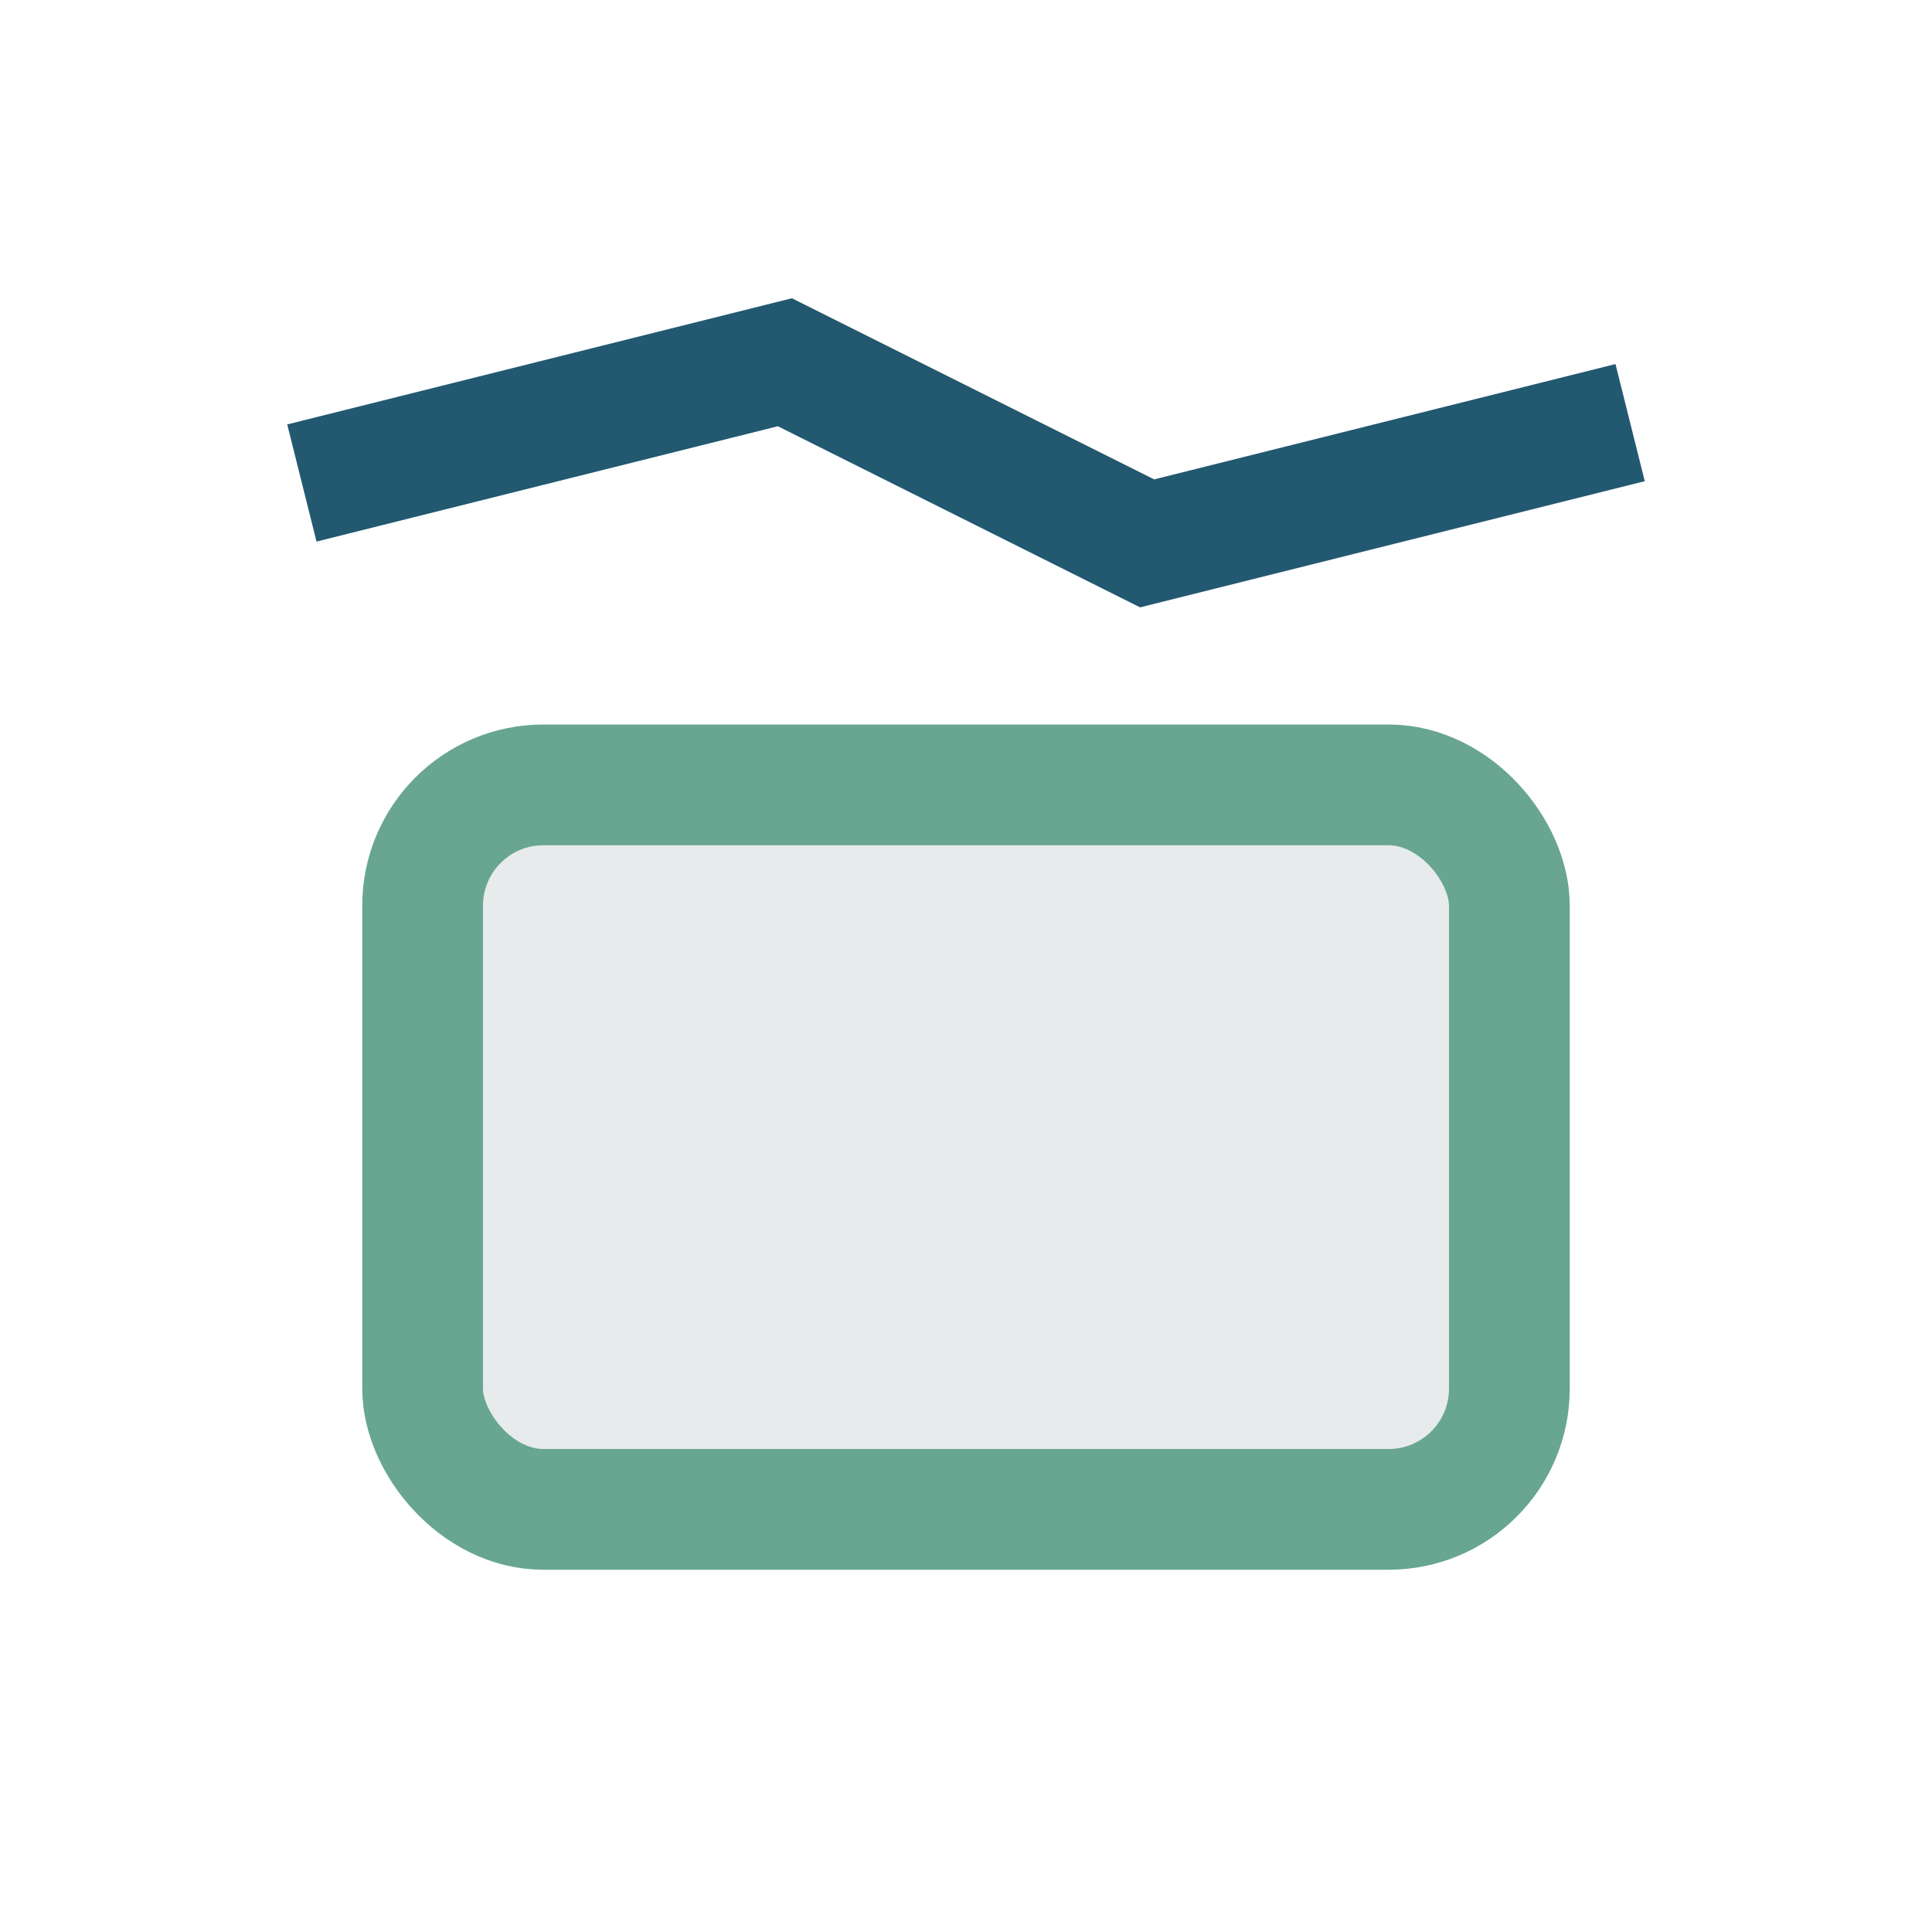 <?xml version="1.0" encoding="UTF-8"?>
<svg xmlns="http://www.w3.org/2000/svg" width="32" height="32" viewBox="0 0 32 32"><polyline points="5,8 13,6 19,9 27,7" fill="none" stroke="#235871" stroke-width="2"/><rect x="7" y="13" width="18" height="12" rx="2" fill="#E7EBEC" stroke="#68A691" stroke-width="2"/></svg>